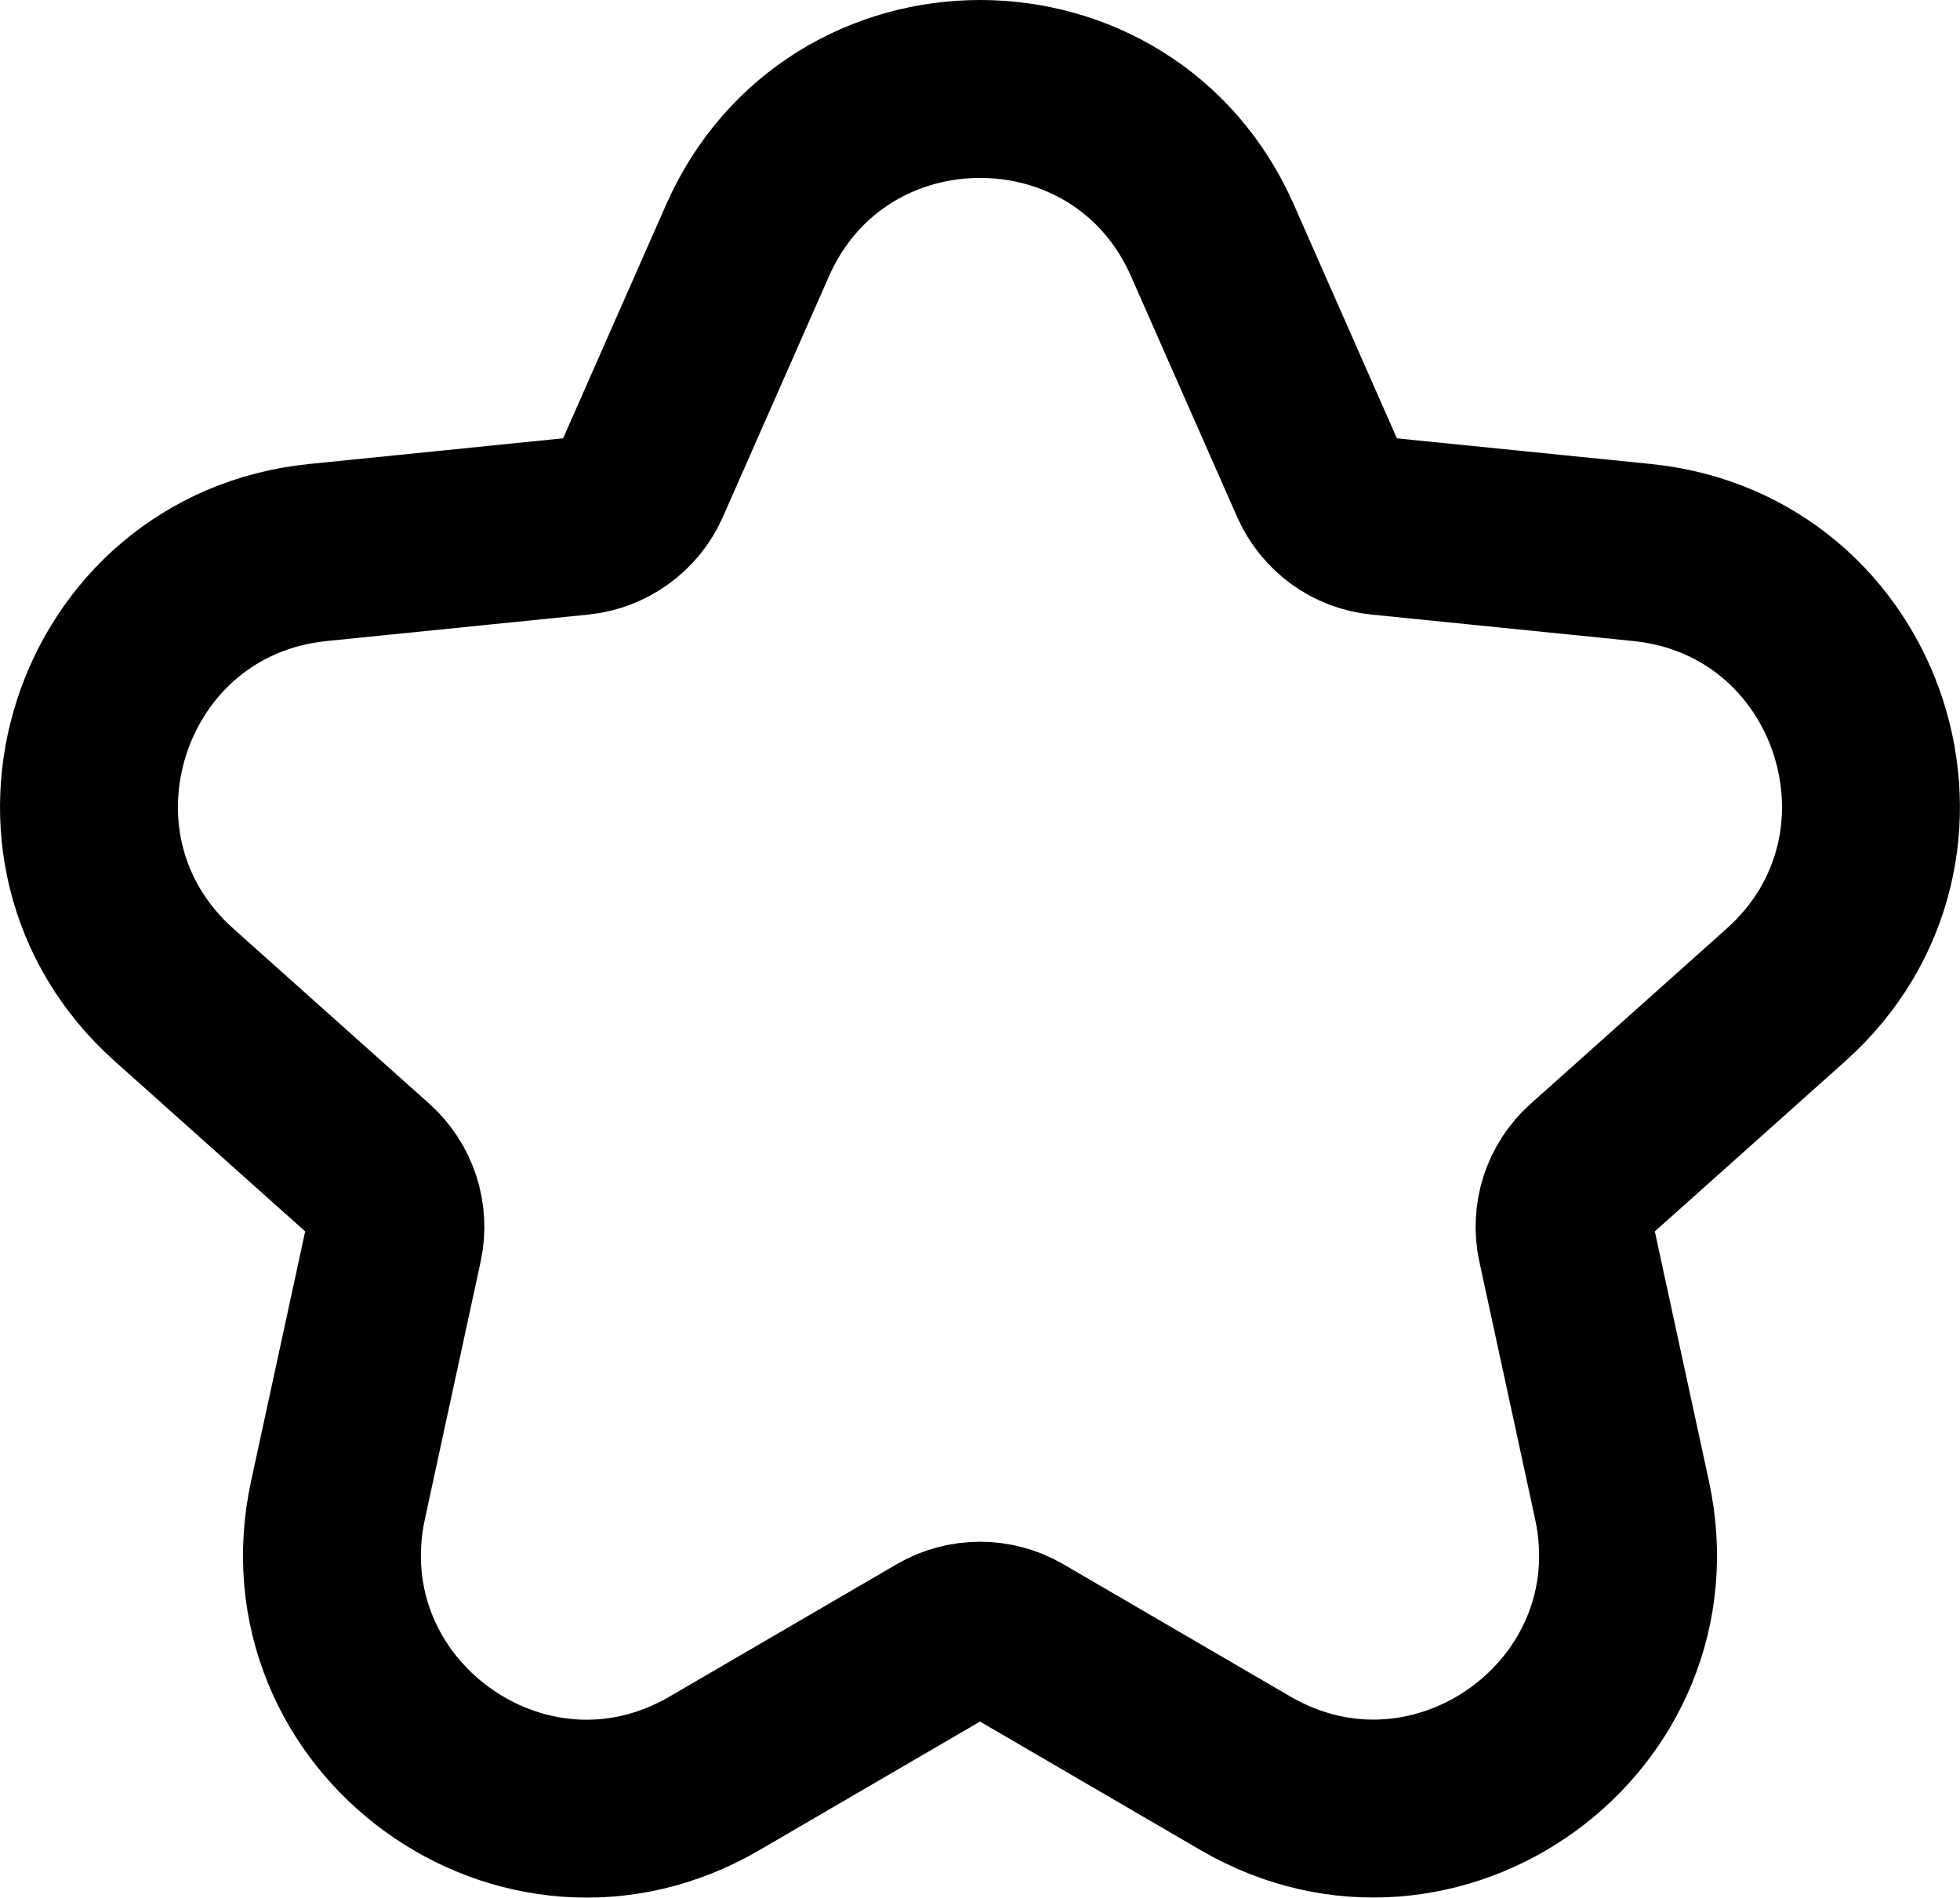 <?xml version="1.0" encoding="UTF-8"?>
<svg id="_Слой_2" data-name="Слой 2" xmlns="http://www.w3.org/2000/svg" viewBox="0 0 77.12 74.67">
  <defs>
    <style>
      .cls-1 {
        fill: none;
        stroke: #000;
        stroke-linecap: round;
        stroke-linejoin: round;
        stroke-width: 7px;
      }
    </style>
  </defs>
  <g id="_Слой_1-2" data-name="Слой 1">
    <path class="cls-1" d="M47.71,9.47l4.17,9.46c.44.99,1.37,1.67,2.44,1.77l10.29,1.04c8.65.88,12.14,11.61,5.66,17.41l-7.71,6.89c-.81.72-1.16,1.82-.93,2.87l2.19,10.11c1.84,8.5-7.29,15.13-14.81,10.76l-8.94-5.21c-.93-.54-2.09-.54-3.02,0l-8.94,5.21c-7.51,4.38-16.65-2.26-14.81-10.76l2.19-10.11c.23-1.06-.13-2.15-.93-2.87l-7.71-6.89c-6.48-5.79-3-16.53,5.66-17.41l10.29-1.04c1.07-.11,2.01-.79,2.44-1.77l4.17-9.46c3.51-7.96,14.8-7.96,18.3,0Z"/>
  </g>
</svg>